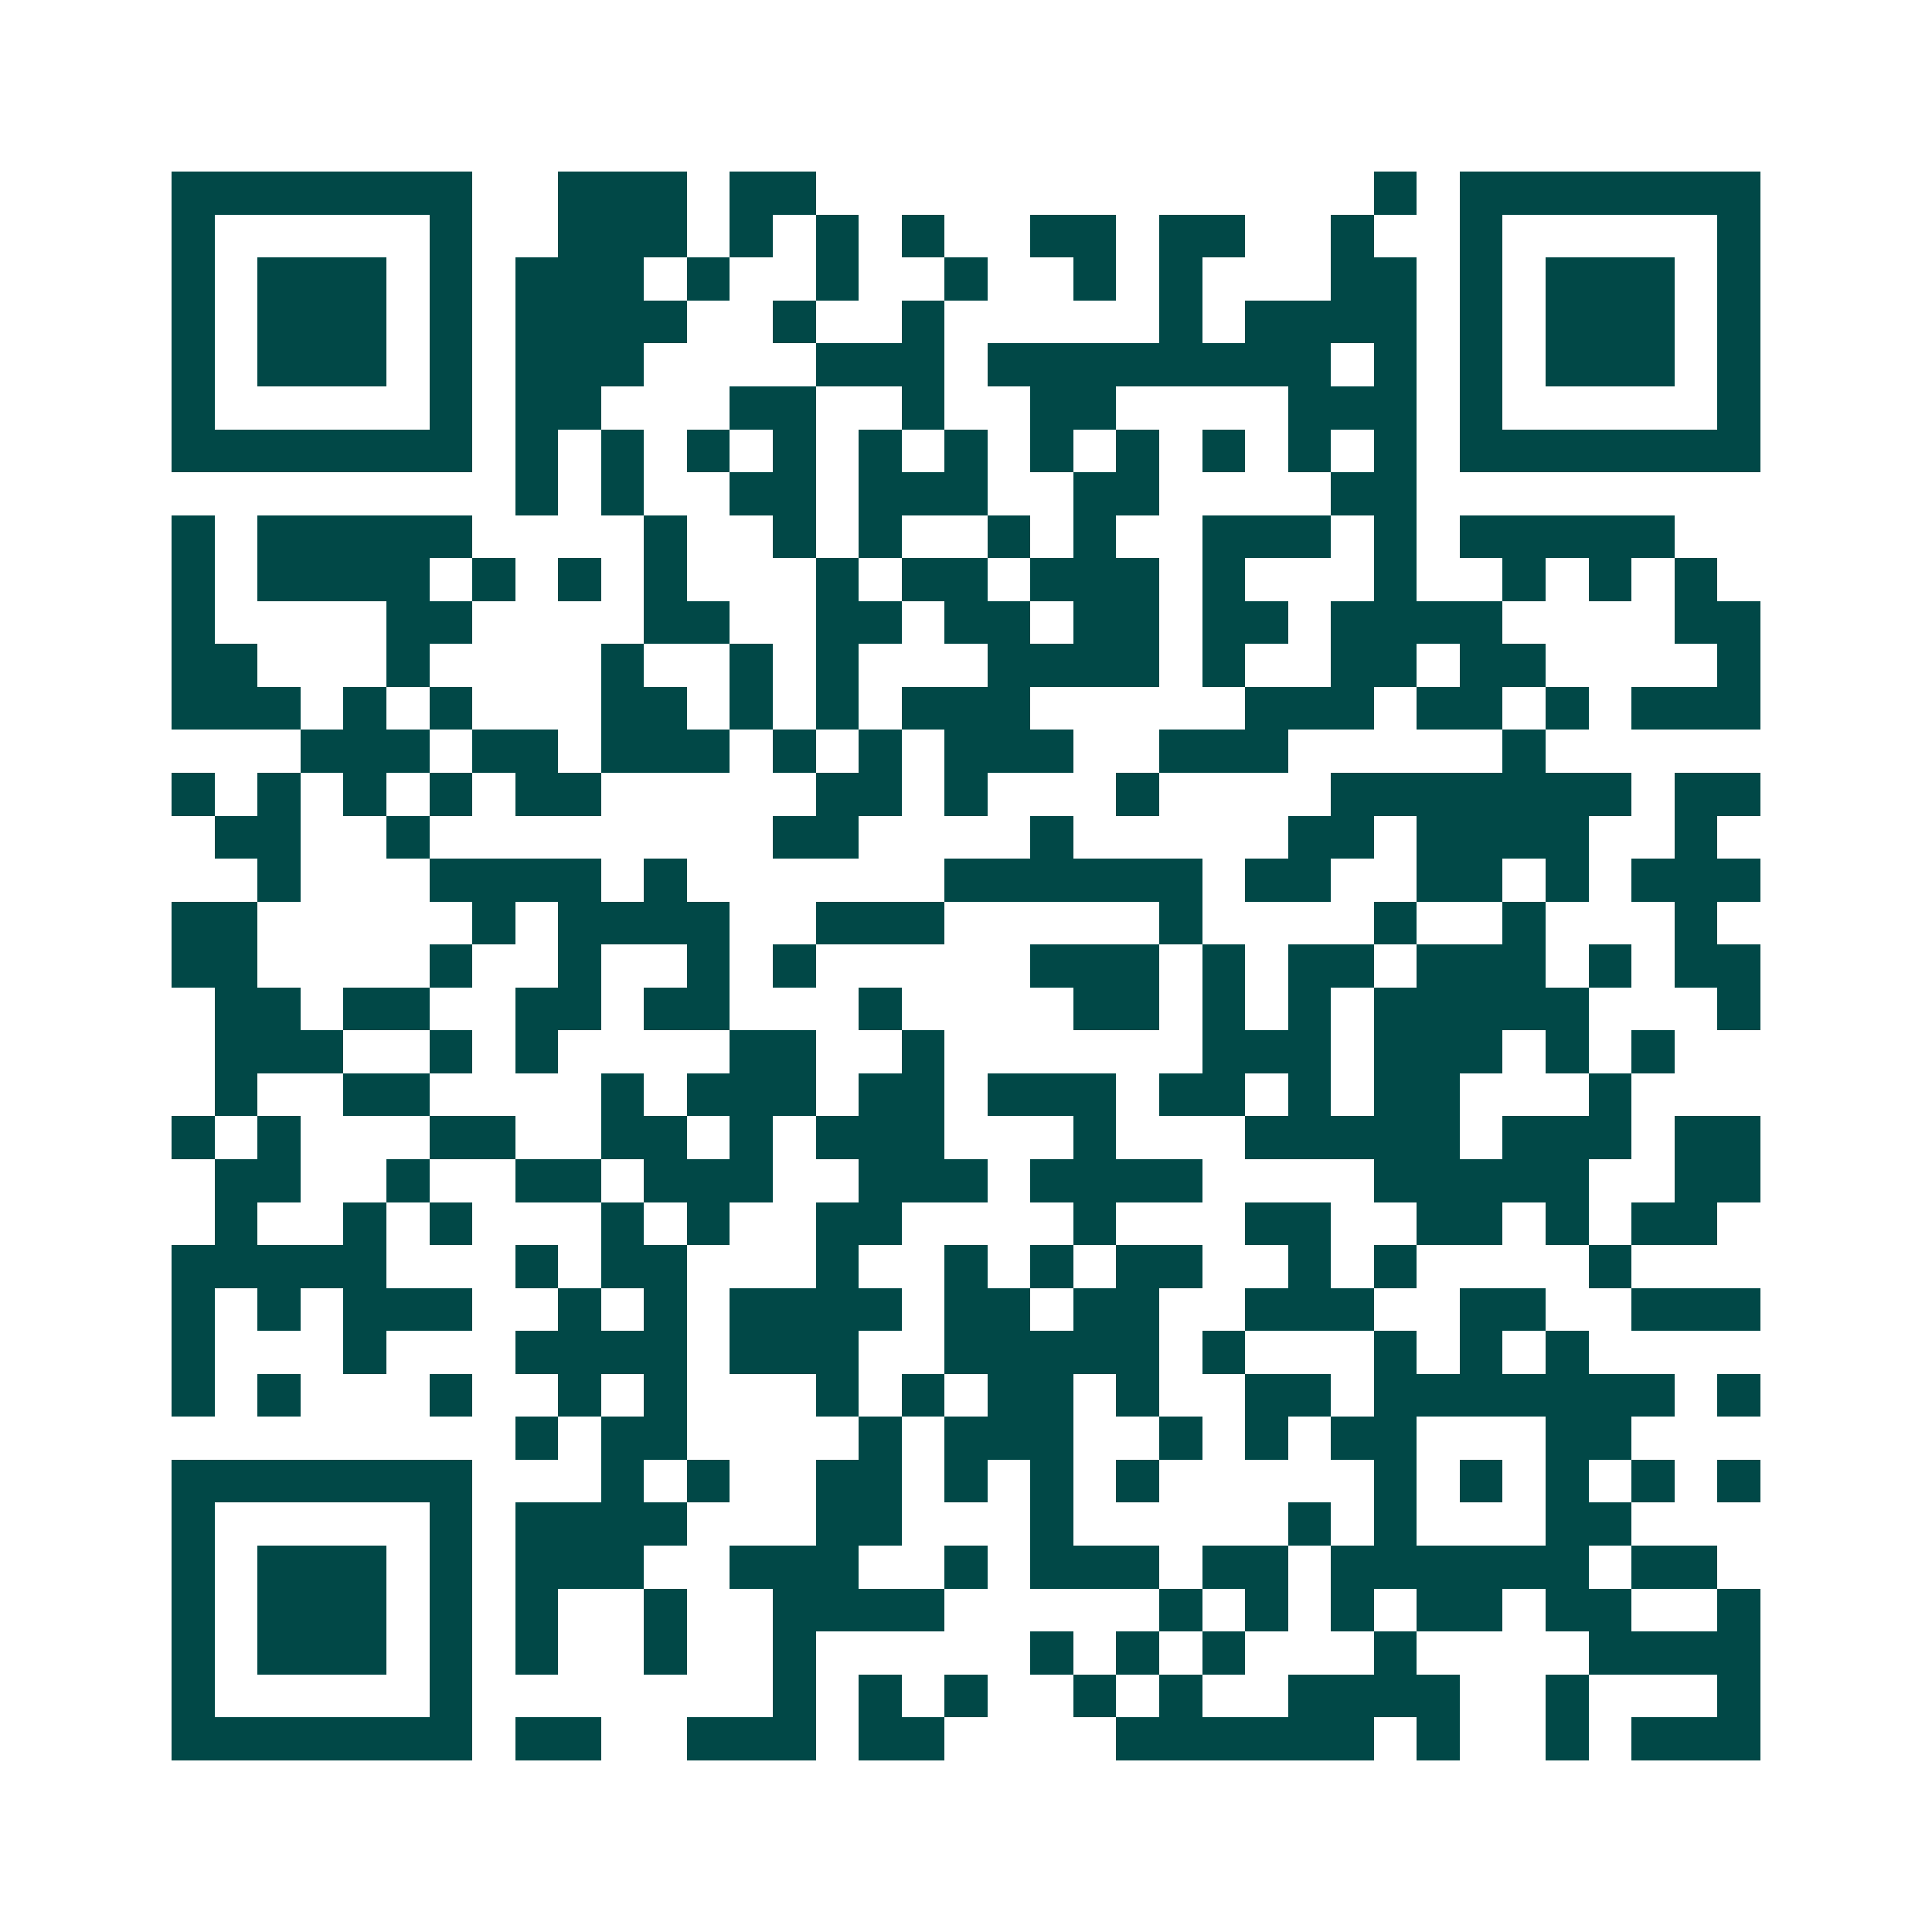 <svg xmlns="http://www.w3.org/2000/svg" width="200" height="200" viewBox="0 0 45 45" shape-rendering="crispEdges"><path fill="#ffffff" d="M0 0h45v45H0z"/><path stroke="#014847" d="M4 4.5h7m2 0h3m1 0h2m13 0h1m1 0h7M4 5.5h1m5 0h1m2 0h3m1 0h1m1 0h1m1 0h1m2 0h2m1 0h2m2 0h1m2 0h1m5 0h1M4 6.5h1m1 0h3m1 0h1m1 0h3m1 0h1m2 0h1m2 0h1m2 0h1m1 0h1m3 0h2m1 0h1m1 0h3m1 0h1M4 7.5h1m1 0h3m1 0h1m1 0h4m2 0h1m2 0h1m5 0h1m1 0h4m1 0h1m1 0h3m1 0h1M4 8.5h1m1 0h3m1 0h1m1 0h3m4 0h3m1 0h8m1 0h1m1 0h1m1 0h3m1 0h1M4 9.5h1m5 0h1m1 0h2m3 0h2m2 0h1m2 0h2m4 0h3m1 0h1m5 0h1M4 10.5h7m1 0h1m1 0h1m1 0h1m1 0h1m1 0h1m1 0h1m1 0h1m1 0h1m1 0h1m1 0h1m1 0h1m1 0h7M12 11.5h1m1 0h1m2 0h2m1 0h3m2 0h2m4 0h2M4 12.5h1m1 0h5m4 0h1m2 0h1m1 0h1m2 0h1m1 0h1m2 0h3m1 0h1m1 0h5M4 13.5h1m1 0h4m1 0h1m1 0h1m1 0h1m3 0h1m1 0h2m1 0h3m1 0h1m3 0h1m2 0h1m1 0h1m1 0h1M4 14.5h1m4 0h2m4 0h2m2 0h2m1 0h2m1 0h2m1 0h2m1 0h4m4 0h2M4 15.5h2m3 0h1m4 0h1m2 0h1m1 0h1m3 0h4m1 0h1m2 0h2m1 0h2m4 0h1M4 16.5h3m1 0h1m1 0h1m3 0h2m1 0h1m1 0h1m1 0h3m5 0h3m1 0h2m1 0h1m1 0h3M7 17.5h3m1 0h2m1 0h3m1 0h1m1 0h1m1 0h3m2 0h3m5 0h1M4 18.5h1m1 0h1m1 0h1m1 0h1m1 0h2m5 0h2m1 0h1m3 0h1m4 0h7m1 0h2M5 19.5h2m2 0h1m8 0h2m4 0h1m5 0h2m1 0h4m2 0h1M6 20.5h1m3 0h4m1 0h1m6 0h6m1 0h2m2 0h2m1 0h1m1 0h3M4 21.5h2m5 0h1m1 0h4m2 0h3m5 0h1m4 0h1m2 0h1m3 0h1M4 22.5h2m4 0h1m2 0h1m2 0h1m1 0h1m5 0h3m1 0h1m1 0h2m1 0h3m1 0h1m1 0h2M5 23.5h2m1 0h2m2 0h2m1 0h2m3 0h1m4 0h2m1 0h1m1 0h1m1 0h5m3 0h1M5 24.5h3m2 0h1m1 0h1m4 0h2m2 0h1m6 0h3m1 0h3m1 0h1m1 0h1M5 25.5h1m2 0h2m4 0h1m1 0h3m1 0h2m1 0h3m1 0h2m1 0h1m1 0h2m3 0h1M4 26.5h1m1 0h1m3 0h2m2 0h2m1 0h1m1 0h3m3 0h1m3 0h5m1 0h3m1 0h2M5 27.5h2m2 0h1m2 0h2m1 0h3m2 0h3m1 0h4m4 0h5m2 0h2M5 28.5h1m2 0h1m1 0h1m3 0h1m1 0h1m2 0h2m4 0h1m3 0h2m2 0h2m1 0h1m1 0h2M4 29.5h5m3 0h1m1 0h2m3 0h1m2 0h1m1 0h1m1 0h2m2 0h1m1 0h1m4 0h1M4 30.5h1m1 0h1m1 0h3m2 0h1m1 0h1m1 0h4m1 0h2m1 0h2m2 0h3m2 0h2m2 0h3M4 31.5h1m3 0h1m3 0h4m1 0h3m2 0h5m1 0h1m3 0h1m1 0h1m1 0h1M4 32.5h1m1 0h1m3 0h1m2 0h1m1 0h1m3 0h1m1 0h1m1 0h2m1 0h1m2 0h2m1 0h7m1 0h1M12 33.5h1m1 0h2m4 0h1m1 0h3m2 0h1m1 0h1m1 0h2m3 0h2M4 34.5h7m3 0h1m1 0h1m2 0h2m1 0h1m1 0h1m1 0h1m5 0h1m1 0h1m1 0h1m1 0h1m1 0h1M4 35.5h1m5 0h1m1 0h4m3 0h2m3 0h1m5 0h1m1 0h1m3 0h2M4 36.5h1m1 0h3m1 0h1m1 0h3m2 0h3m2 0h1m1 0h3m1 0h2m1 0h6m1 0h2M4 37.5h1m1 0h3m1 0h1m1 0h1m2 0h1m2 0h4m5 0h1m1 0h1m1 0h1m1 0h2m1 0h2m2 0h1M4 38.5h1m1 0h3m1 0h1m1 0h1m2 0h1m2 0h1m5 0h1m1 0h1m1 0h1m3 0h1m4 0h4M4 39.5h1m5 0h1m7 0h1m1 0h1m1 0h1m2 0h1m1 0h1m2 0h4m2 0h1m3 0h1M4 40.5h7m1 0h2m2 0h3m1 0h2m4 0h6m1 0h1m2 0h1m1 0h3"/></svg>
